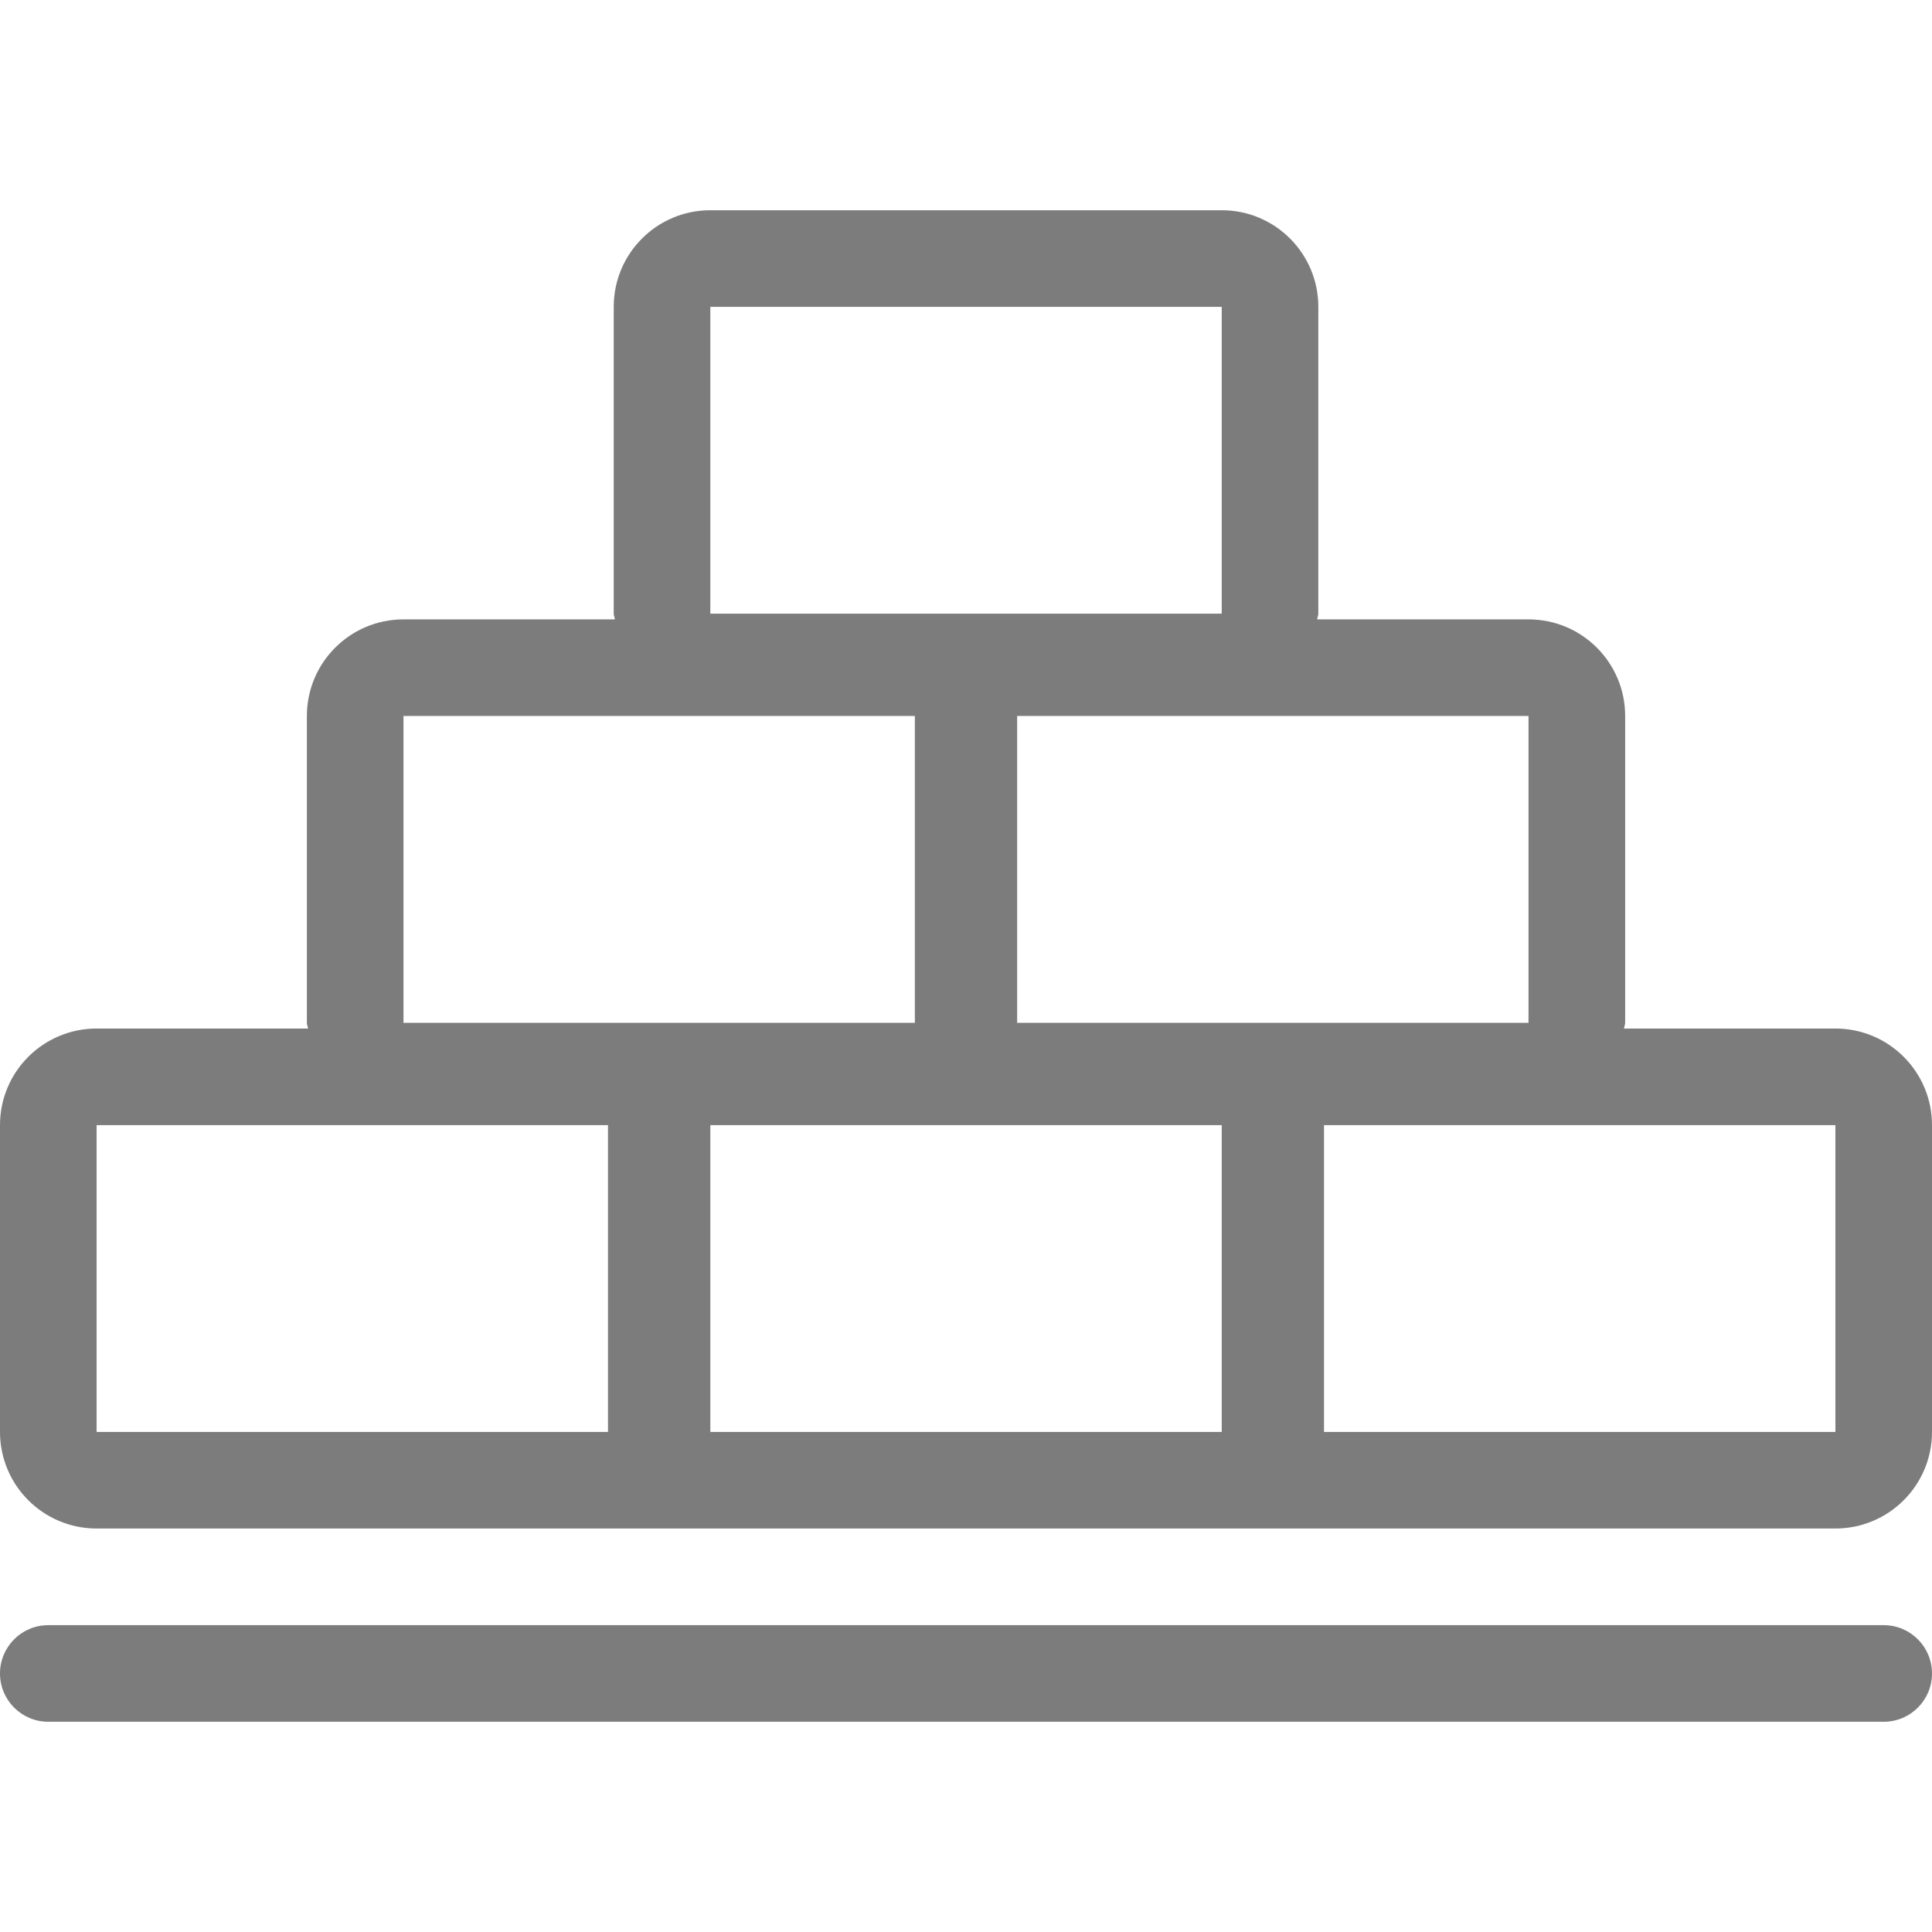 <?xml version="1.0" encoding="UTF-8"?> <svg xmlns="http://www.w3.org/2000/svg" width="44" height="44" viewBox="0 0 44 44" fill="none"> <path d="M41.8 23.424H36.986C36.989 23.378 37.012 23.34 37.012 23.294V16.306C37.012 15.091 36.027 14.106 34.812 14.106H29.998C30.001 14.06 30.024 14.022 30.024 13.976V6.988C30.024 5.773 29.039 4.788 27.824 4.788H16.177C14.961 4.788 13.977 5.773 13.977 6.988V13.976C13.977 14.022 14 14.06 14.003 14.106H9.189C7.974 14.106 6.989 15.091 6.989 16.306V23.294C6.989 23.34 7.012 23.378 7.015 23.424H2.2C0.985 23.424 0 24.408 0 25.623V32.611C0 33.827 0.985 34.811 2.2 34.811H41.8C43.015 34.811 44 33.827 44 32.611V25.623C44 24.408 43.015 23.424 41.8 23.424ZM34.811 16.306V23.294H23.165V16.306H34.811ZM16.177 6.988H27.824V13.976H16.177V6.988ZM9.189 16.306H20.835V23.294H9.189V16.306ZM13.847 32.612H2.2V25.624H13.847V32.612ZM27.824 32.612H27.823H16.177V25.624H27.824V32.612ZM41.8 32.612H30.153V25.624H41.8V32.612Z" fill="#7C7C7C"></path> <path d="M42.9 37.012H1.1C0.492 37.012 0 37.504 0 38.112C0 38.72 0.492 39.212 1.1 39.212H42.9C43.508 39.212 44 38.72 44 38.112C44 37.504 43.508 37.012 42.9 37.012Z" fill="#7C7C7C"></path> </svg> 